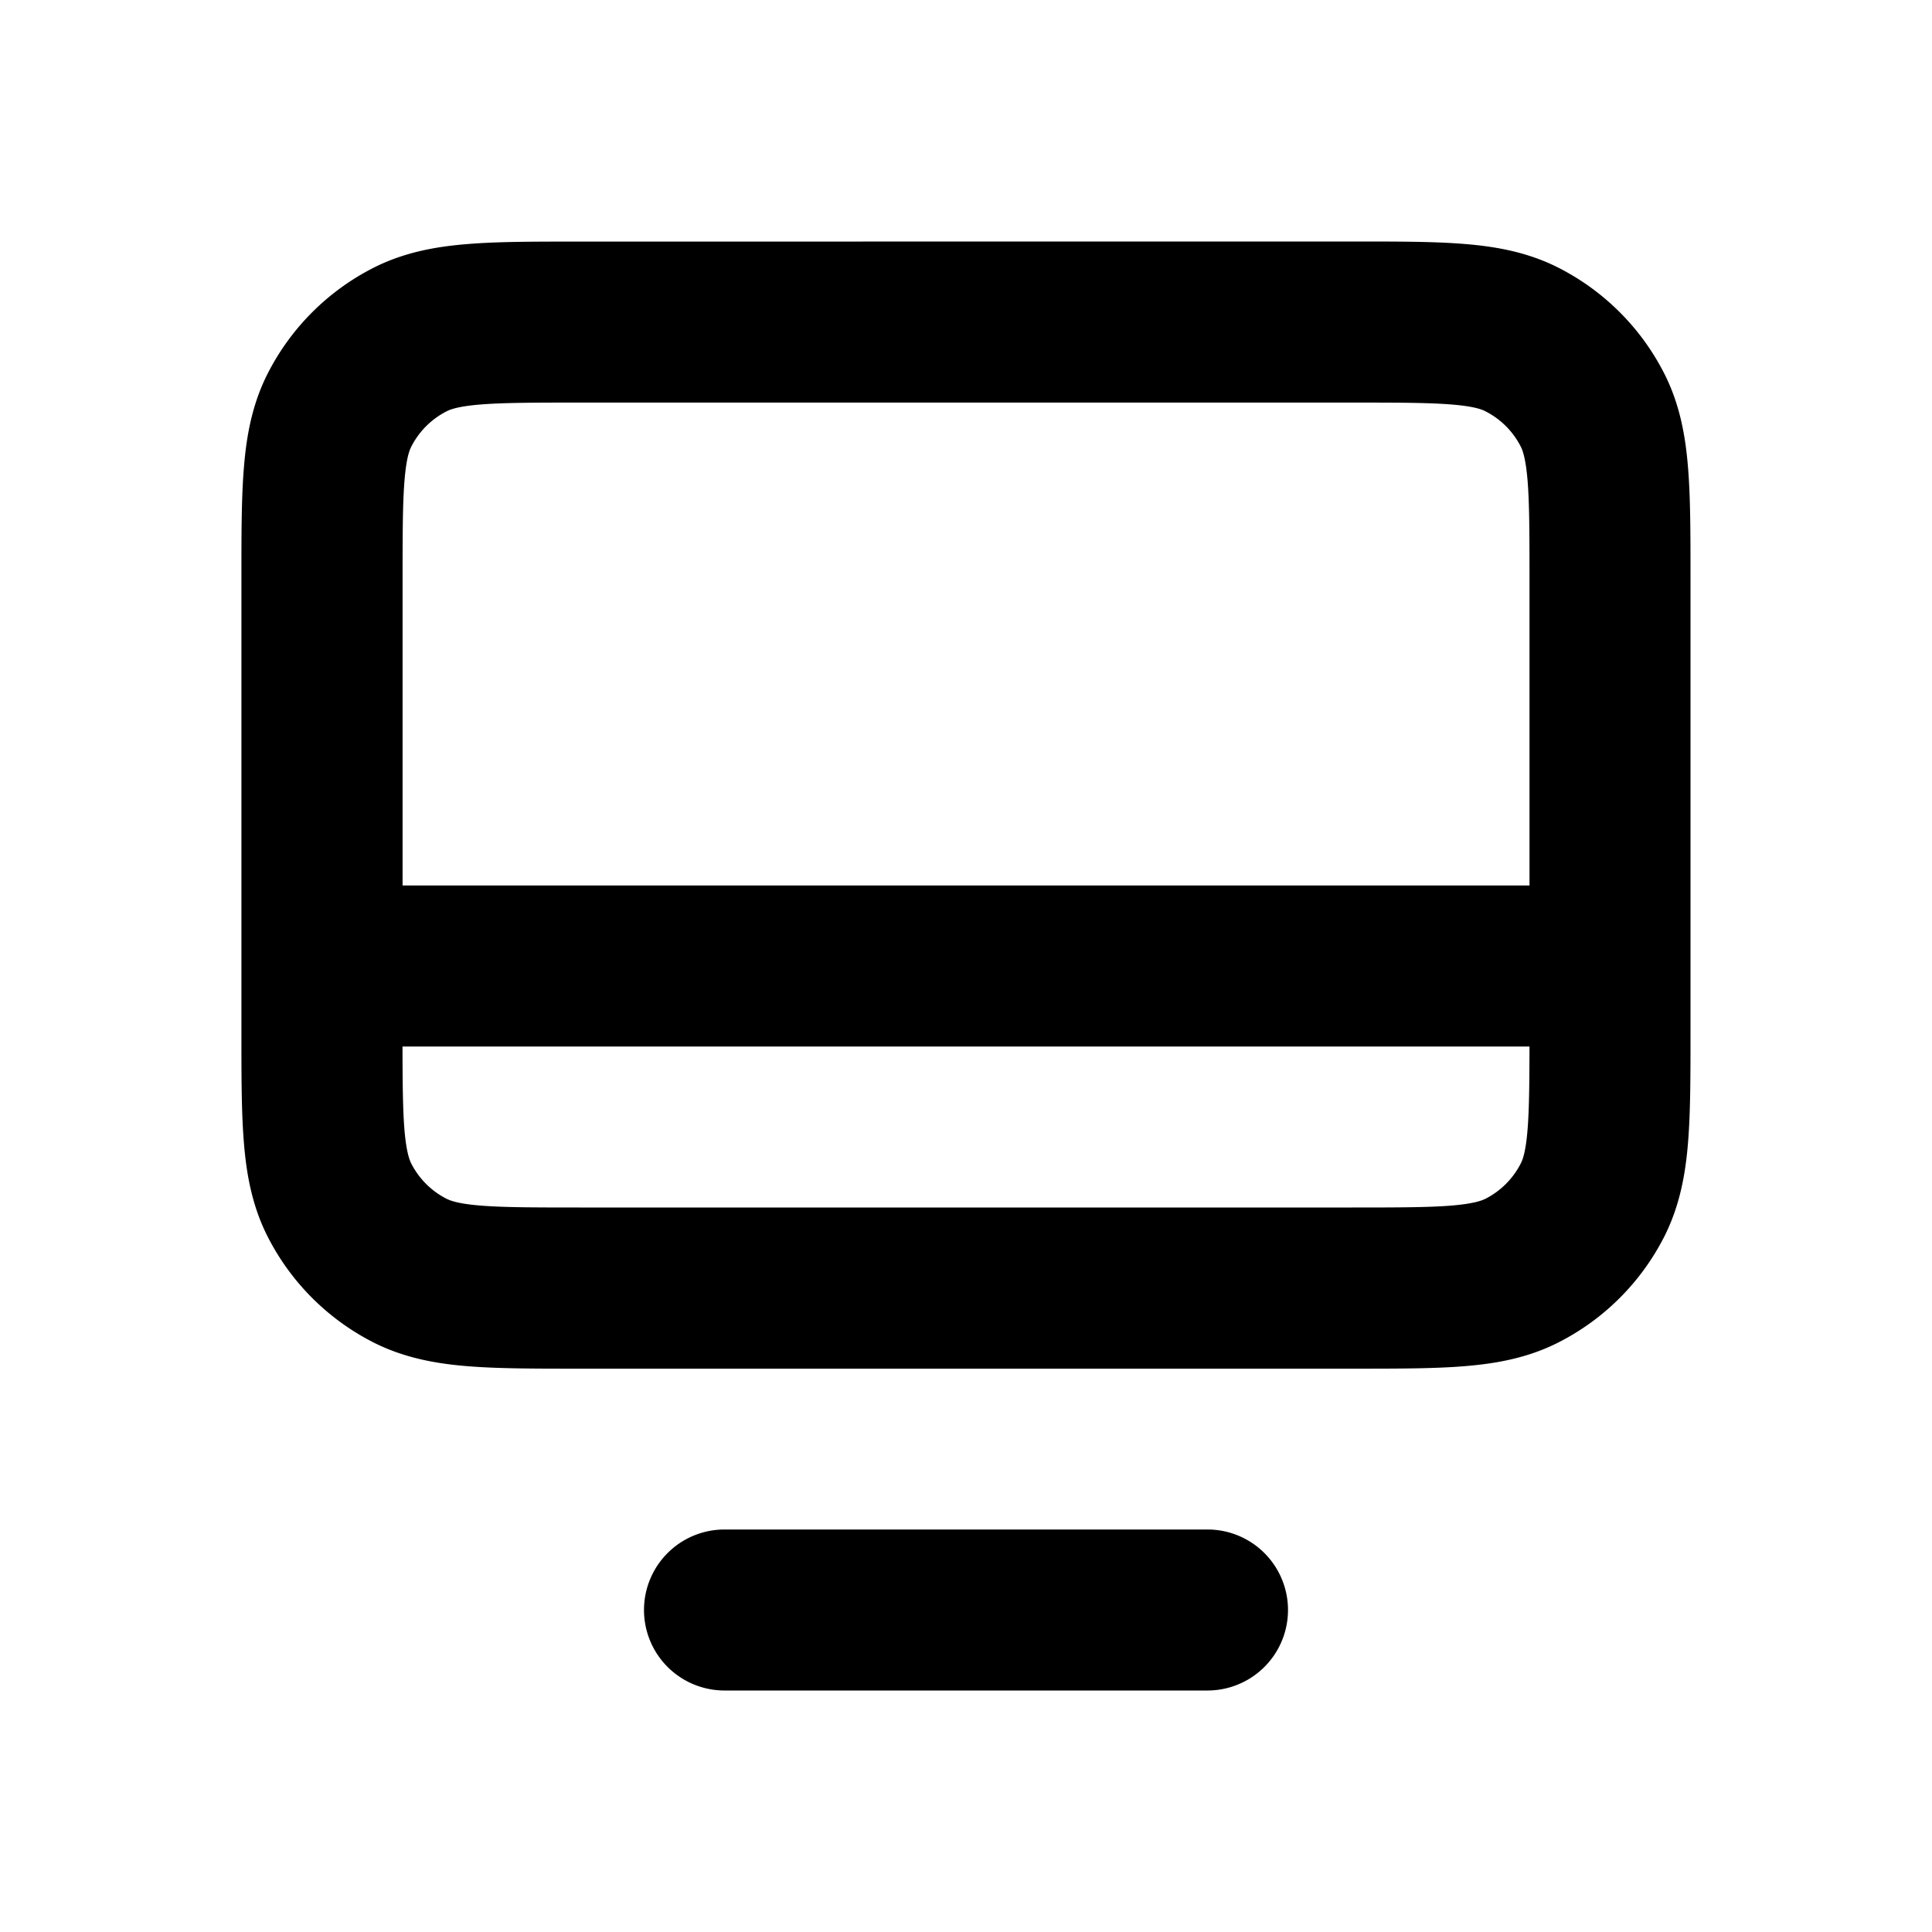 <svg xmlns="http://www.w3.org/2000/svg" fill="none" viewBox="0 0 24 24"><path fill="currentColor" d="M16.838 3c.527 0 .982 0 1.357.031.395.032.788.103 1.167.296a3 3 0 0 1 1.311 1.311c.193.379.264.772.296 1.167.031.374.031.83.031 1.357v5.678c0 .527 0 .982-.031 1.357-.032.395-.104.788-.296 1.167a3 3 0 0 1-1.311 1.311c-.379.193-.772.264-1.167.296-.374.031-.829.031-1.357.031H7.161c-.527 0-.982 0-1.357-.031-.395-.032-.788-.104-1.167-.296a3 3 0 0 1-1.311-1.311c-.193-.379-.264-.772-.296-1.167-.031-.374-.031-.83-.031-1.357V7.163c0-.527 0-.982.031-1.357.032-.395.103-.788.296-1.167a3 3 0 0 1 1.311-1.311c.379-.193.772-.264 1.167-.296.374-.031.83-.031 1.357-.031zM19 11V7.2c0-.577-.001-.949-.024-1.232-.023-.271-.06-.373-.085-.421a1 1 0 0 0-.437-.437c-.049-.026-.15-.063-.422-.085-.283-.023-.655-.024-1.232-.024H7.2c-.577 0-.949.001-1.232.024-.271.022-.373.06-.421.085a1 1 0 0 0-.437.437c-.026.05-.063.15-.085.421-.023.283-.024.655-.024 1.232V11zM5 13c.001.465.004.783.024 1.032.023.271.06.372.085.422.096.188.249.341.437.437.05.025.15.063.422.085.283.023.655.024 1.232.024h9.6c.577 0 .949-.001 1.232-.024.271-.023.372-.06.422-.085.188-.096.341-.249.437-.437.026-.049.063-.15.085-.422.02-.249.023-.567.024-1.032zm3 7a1 1 0 0 1 1-1h6a1 1 0 0 1 0 2H9a1 1 0 0 1-1-1"/></svg>